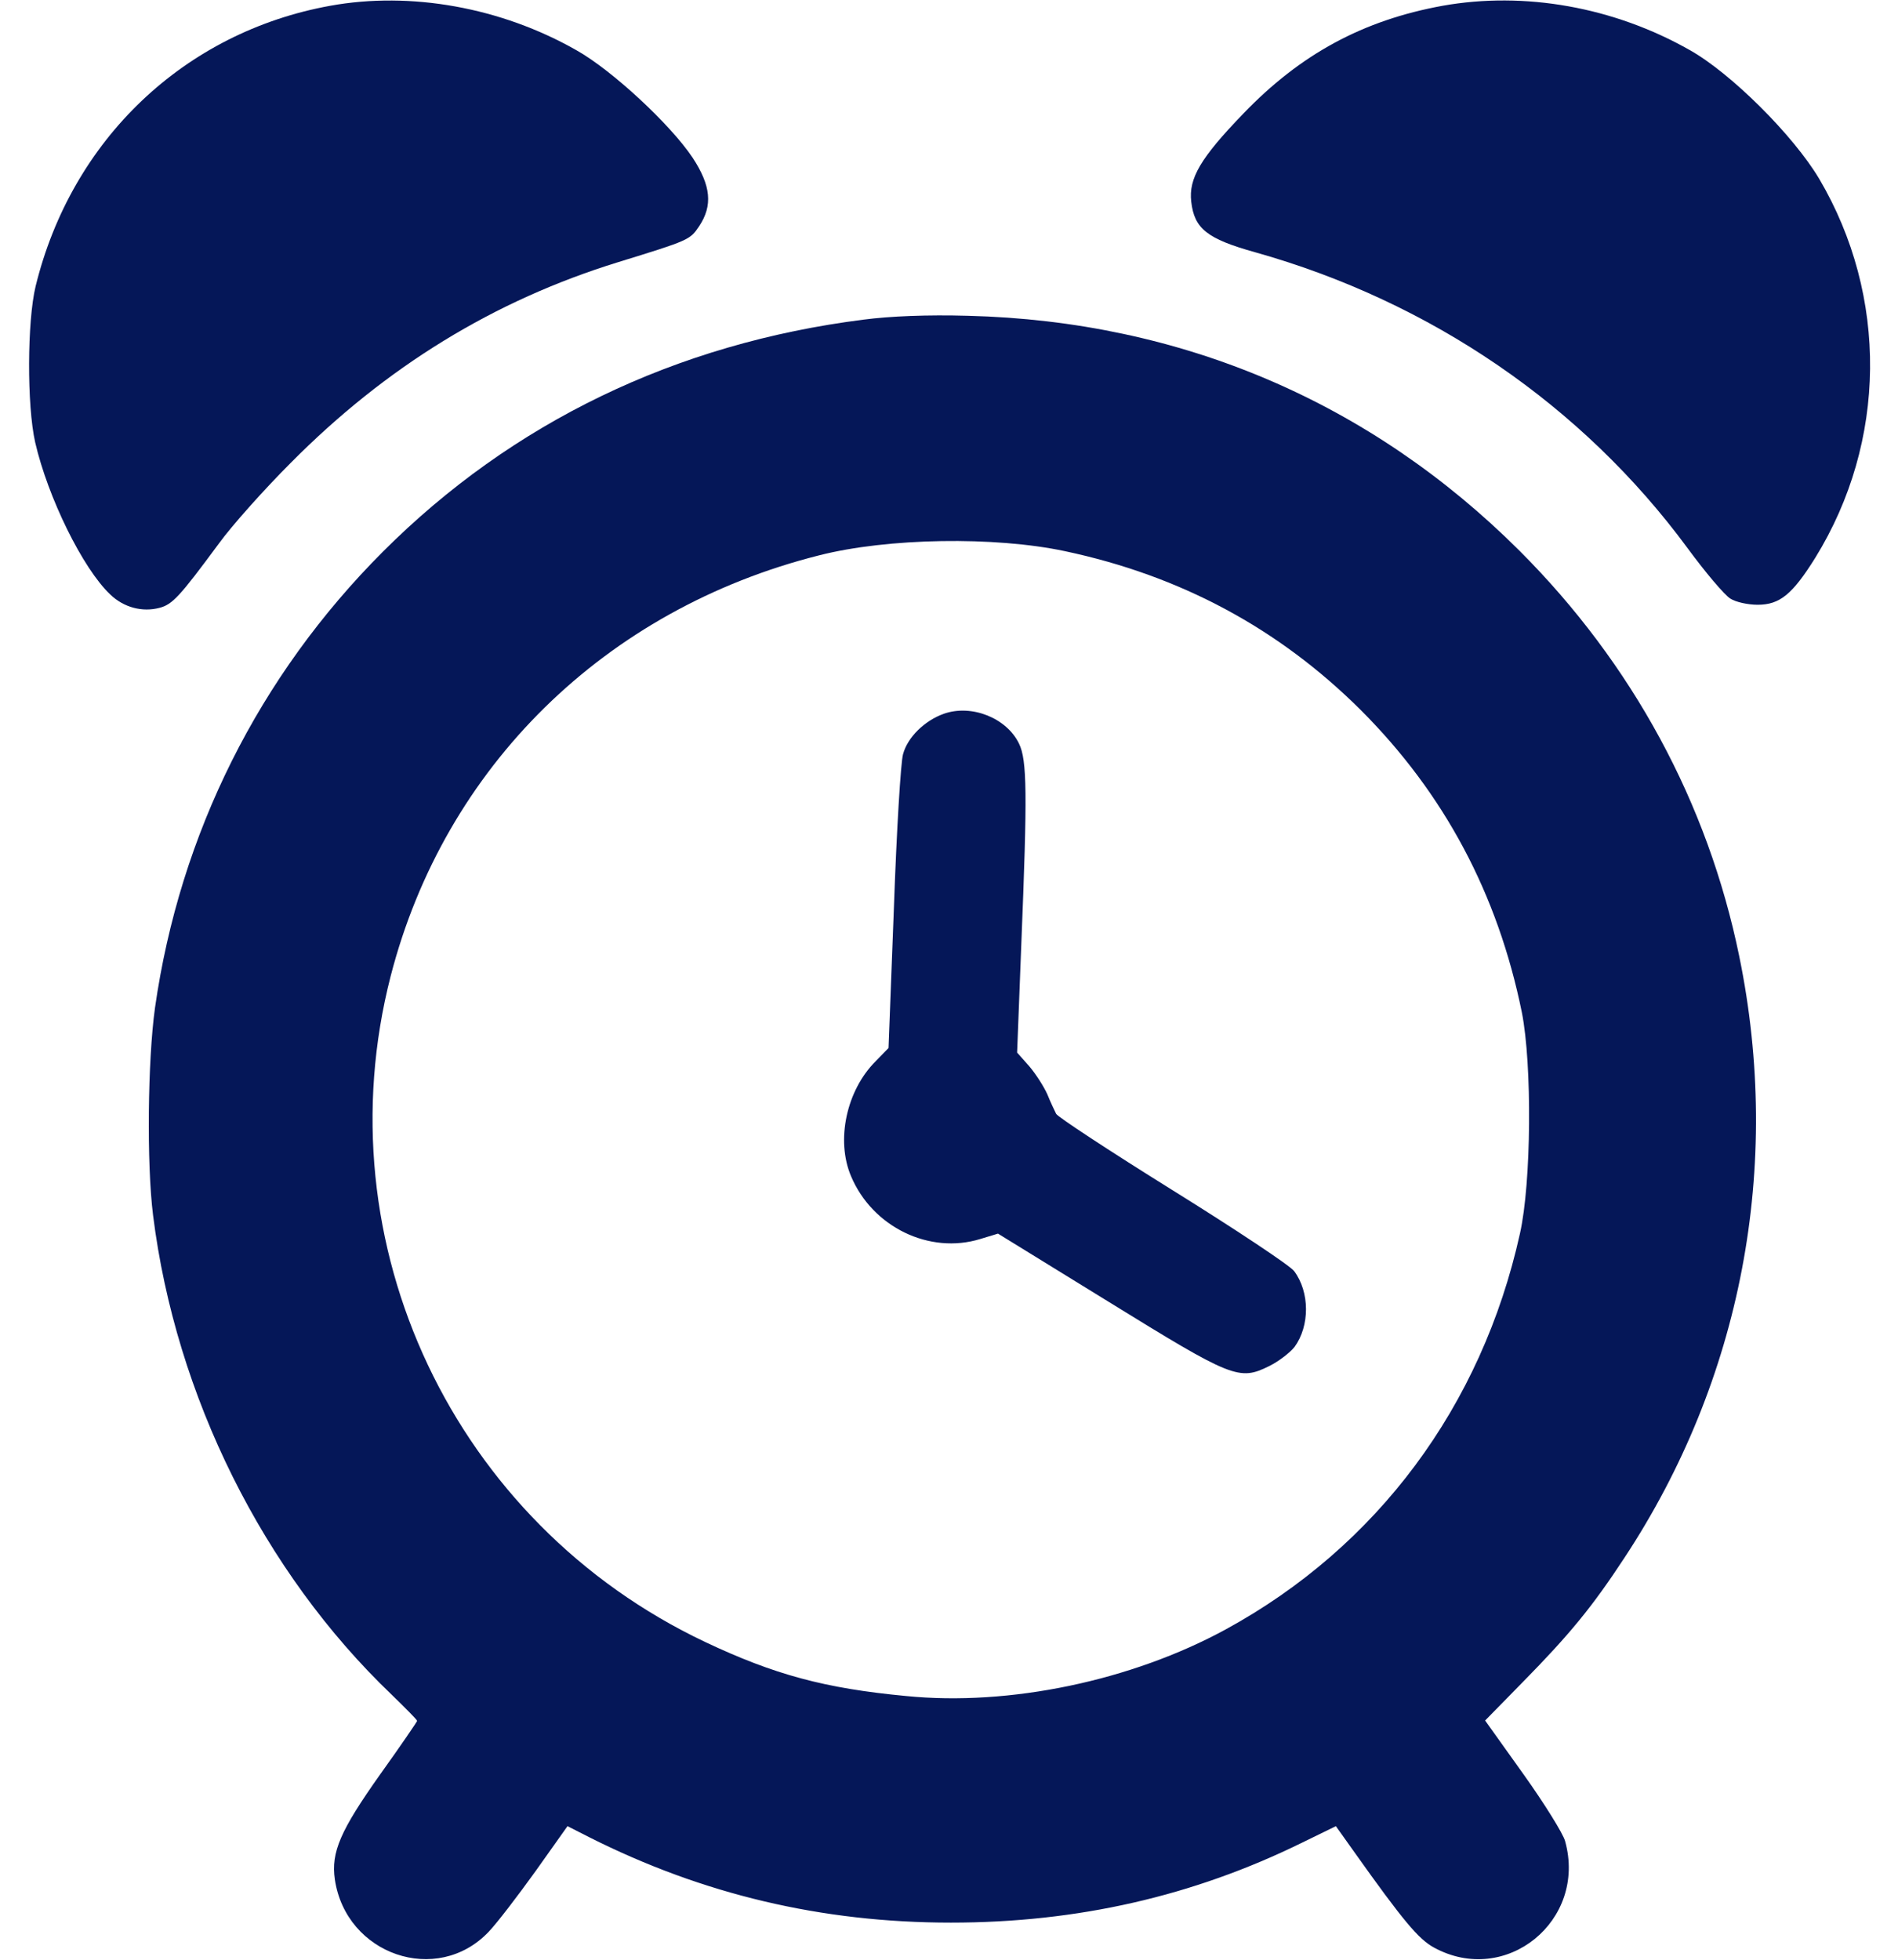 <svg width="62" height="64" viewBox="0 0 62 64" fill="none" xmlns="http://www.w3.org/2000/svg">
<path d="M10.788 0.188C6.025 1.05 2.338 4.55 1.163 9.35C0.888 10.488 0.875 13.238 1.15 14.45C1.563 16.238 2.7 18.563 3.6 19.413C4.038 19.838 4.65 20 5.213 19.85C5.638 19.738 5.875 19.475 7.15 17.75C7.575 17.163 8.638 15.975 9.5 15.113C12.613 11.975 16.138 9.813 20.188 8.563C22.5 7.85 22.538 7.838 22.838 7.388C23.288 6.713 23.225 6.063 22.625 5.15C21.9 4.063 19.988 2.288 18.825 1.638C16.363 0.238 13.413 -0.287 10.788 0.188Z" fill="#051758"/>
<path d="M47.125 0.188C44.525 0.662 42.488 1.762 40.613 3.712C39.213 5.162 38.825 5.825 38.913 6.588C39.013 7.463 39.425 7.8 41 8.238C46.738 9.85 51.7 13.25 55.125 17.9C55.713 18.7 56.338 19.438 56.525 19.55C56.7 19.663 57.1 19.75 57.413 19.75C58.138 19.75 58.55 19.413 59.3 18.212C61.638 14.425 61.688 9.675 59.425 5.838C58.575 4.412 56.538 2.388 55.2 1.637C52.713 0.225 49.8 -0.287 47.125 0.188Z" fill="#051758"/>
<path d="M28.213 10.438C22.075 11.213 16.725 13.8 12.512 18.013C8.463 22.063 5.875 27.225 5.063 32.913C4.825 34.625 4.788 38 5 39.688C5.738 45.588 8.6 51.338 12.8 55.35C13.25 55.788 13.625 56.163 13.625 56.2C13.625 56.225 13.088 57.013 12.425 57.938C11.113 59.788 10.812 60.488 10.938 61.375C11.3 63.838 14.275 64.863 15.963 63.088C16.238 62.8 16.925 61.9 17.5 61.1L18.538 59.638L19.25 60C22.95 61.863 26.838 62.788 31.063 62.788C35.2 62.788 38.975 61.925 42.538 60.175L43.638 59.638L44.225 60.463C45.85 62.75 46.338 63.325 46.838 63.6C49.188 64.888 51.85 62.725 51.125 60.125C51.063 59.888 50.45 58.9 49.763 57.938L48.513 56.188L49.738 54.938C51.275 53.375 52.013 52.475 53.063 50.875C56.888 45.075 58.225 38.088 56.813 31.225C55.788 26.225 53.325 21.675 49.638 17.988C44.763 13.125 38.575 10.488 31.625 10.313C30.3 10.275 29.075 10.325 28.213 10.438ZM34.788 18C38.563 18.8 41.775 20.525 44.45 23.188C47.175 25.913 48.925 29.188 49.713 33.063C50.05 34.763 50.025 38.625 49.65 40.288C48.4 45.925 44.988 50.513 40.038 53.213C36.963 54.888 32.975 55.725 29.6 55.388C26.938 55.138 25.288 54.688 23.038 53.625C14.825 49.738 10.512 40.625 12.762 31.875C14.525 25.038 19.763 19.9 26.75 18.138C29 17.563 32.5 17.513 34.788 18Z" fill="#051758"/>
<path d="M30.825 23.312C30.2 23.537 29.65 24.075 29.5 24.625C29.425 24.862 29.288 27.125 29.2 29.65L29.025 34.225L28.6 34.662C27.65 35.612 27.3 37.237 27.8 38.412C28.5 40.075 30.363 40.975 32.025 40.462L32.6 40.287L36.212 42.512C40.263 45.012 40.475 45.1 41.462 44.612C41.788 44.45 42.15 44.162 42.288 43.987C42.788 43.3 42.788 42.2 42.275 41.512C42.15 41.337 40.362 40.15 38.312 38.875C36.263 37.6 34.55 36.475 34.5 36.375C34.45 36.275 34.312 35.987 34.212 35.737C34.1 35.487 33.837 35.075 33.625 34.825L33.225 34.375L33.362 30.837C33.562 25.9 33.55 24.825 33.288 24.287C32.888 23.45 31.738 22.987 30.825 23.312Z" fill="#051758"/>
</svg>
